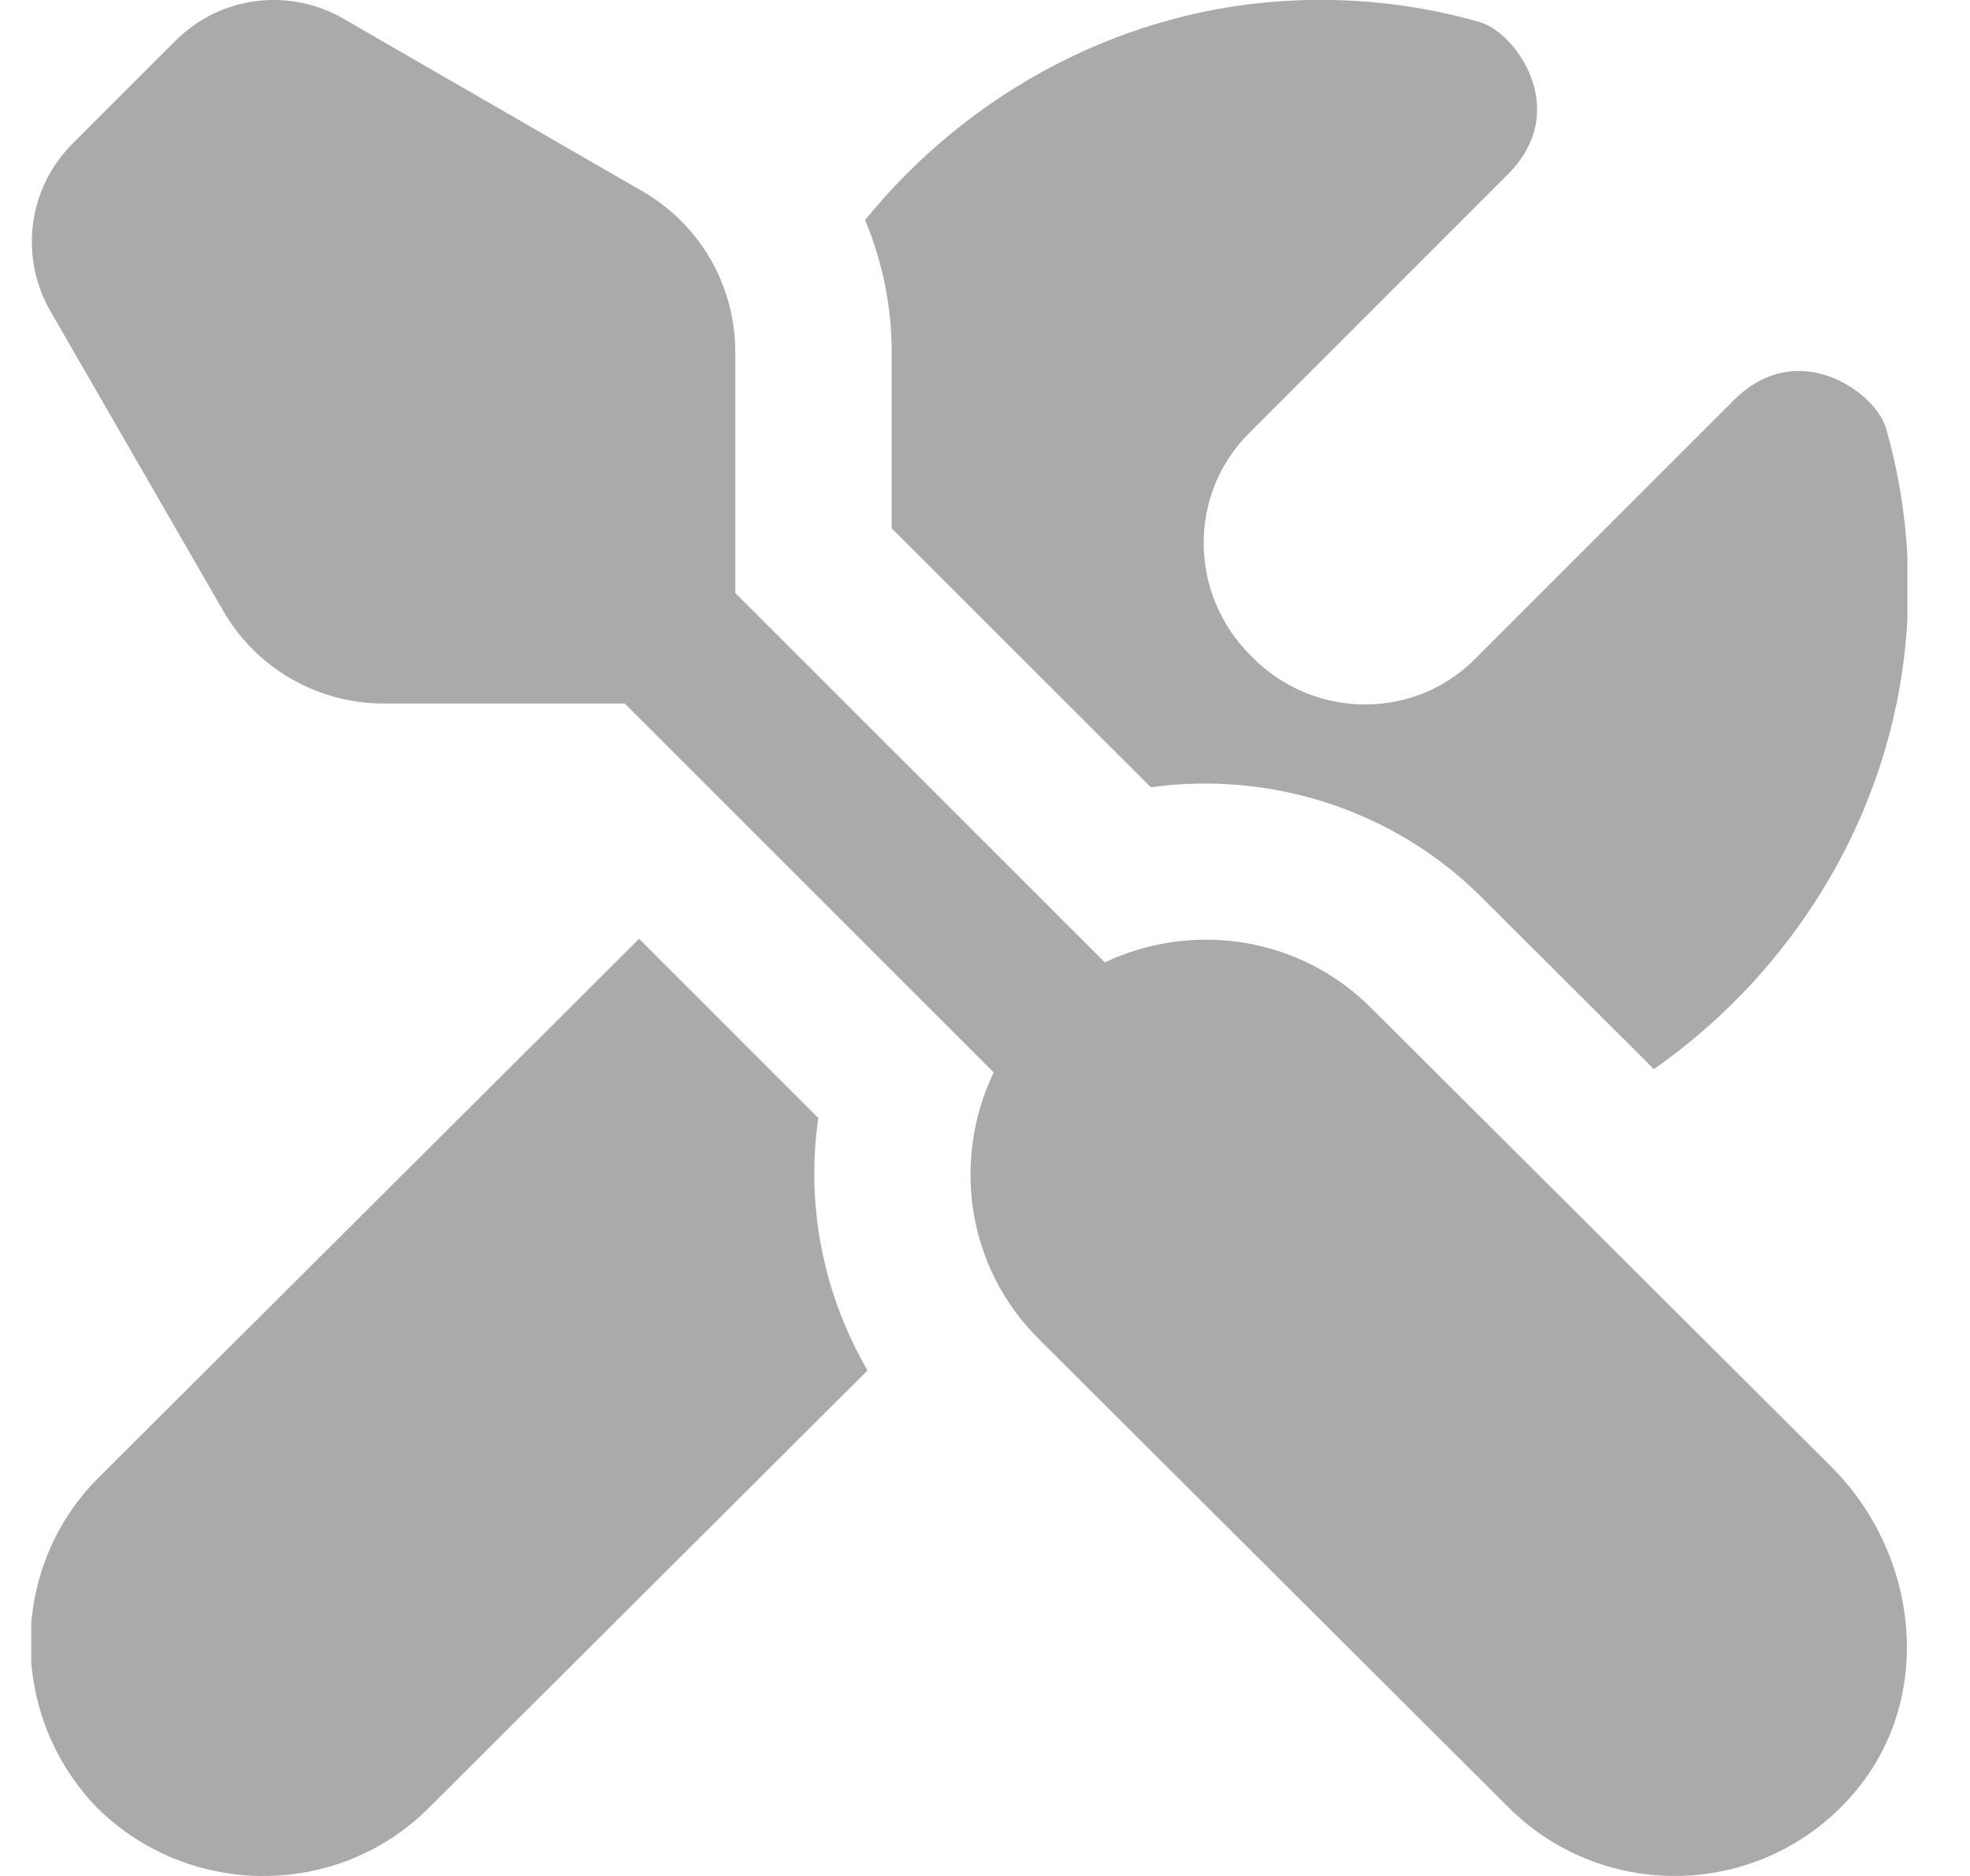<svg width="21" height="20" viewBox="0 0 21 20" fill="none" xmlns="http://www.w3.org/2000/svg">
<g clip-path="url(#clip0_10184_5959)">
<path d="M0.773 1.532L1.872 0.433C2.345 -0.04 3.078 -0.137 3.658 0.198L6.851 2.041C7.462 2.393 7.838 3.045 7.838 3.75V6.322L11.777 10.26C12.706 9.822 13.845 9.977 14.613 10.743L19.521 15.637C20.447 16.56 20.625 18.067 19.795 19.078C18.841 20.24 17.118 20.304 16.08 19.268L11.072 14.274C10.3 13.505 10.148 12.362 10.593 11.433L6.66 7.5H4.088C3.383 7.5 2.731 7.123 2.379 6.512L0.538 3.318C0.203 2.738 0.299 2.006 0.773 1.532ZM9.505 3.75V5.632L12.268 8.393C13.537 8.217 14.854 8.629 15.79 9.562L17.63 11.398C19.203 10.298 20.267 8.499 20.337 6.497C20.361 5.835 20.283 5.189 20.105 4.566C19.996 4.185 19.167 3.582 18.483 4.266C17.8 4.949 15.72 7.029 15.72 7.029C15.064 7.685 13.992 7.666 13.342 6.999C12.677 6.35 12.656 5.277 13.312 4.621C13.312 4.621 15.392 2.541 16.075 1.857C16.758 1.174 16.156 0.345 15.775 0.236C15.152 0.057 14.506 -0.021 13.844 0.003C12.002 0.069 10.333 0.977 9.222 2.346C9.405 2.784 9.505 3.261 9.505 3.75ZM8.723 11.92L6.813 10.009L1.049 15.755C0.081 16.724 0.087 18.304 1.043 19.281C2.02 20.238 3.6 20.244 4.569 19.276L9.248 14.61C8.775 13.798 8.588 12.849 8.723 11.92Z" fill="#AAAAAA"/>
</g>
<defs>
<clipPath id="clip0_10184_5959">
<rect width="20" height="20" fill="white" transform="translate(0.333)"/>
</clipPath>
</defs>
</svg>
